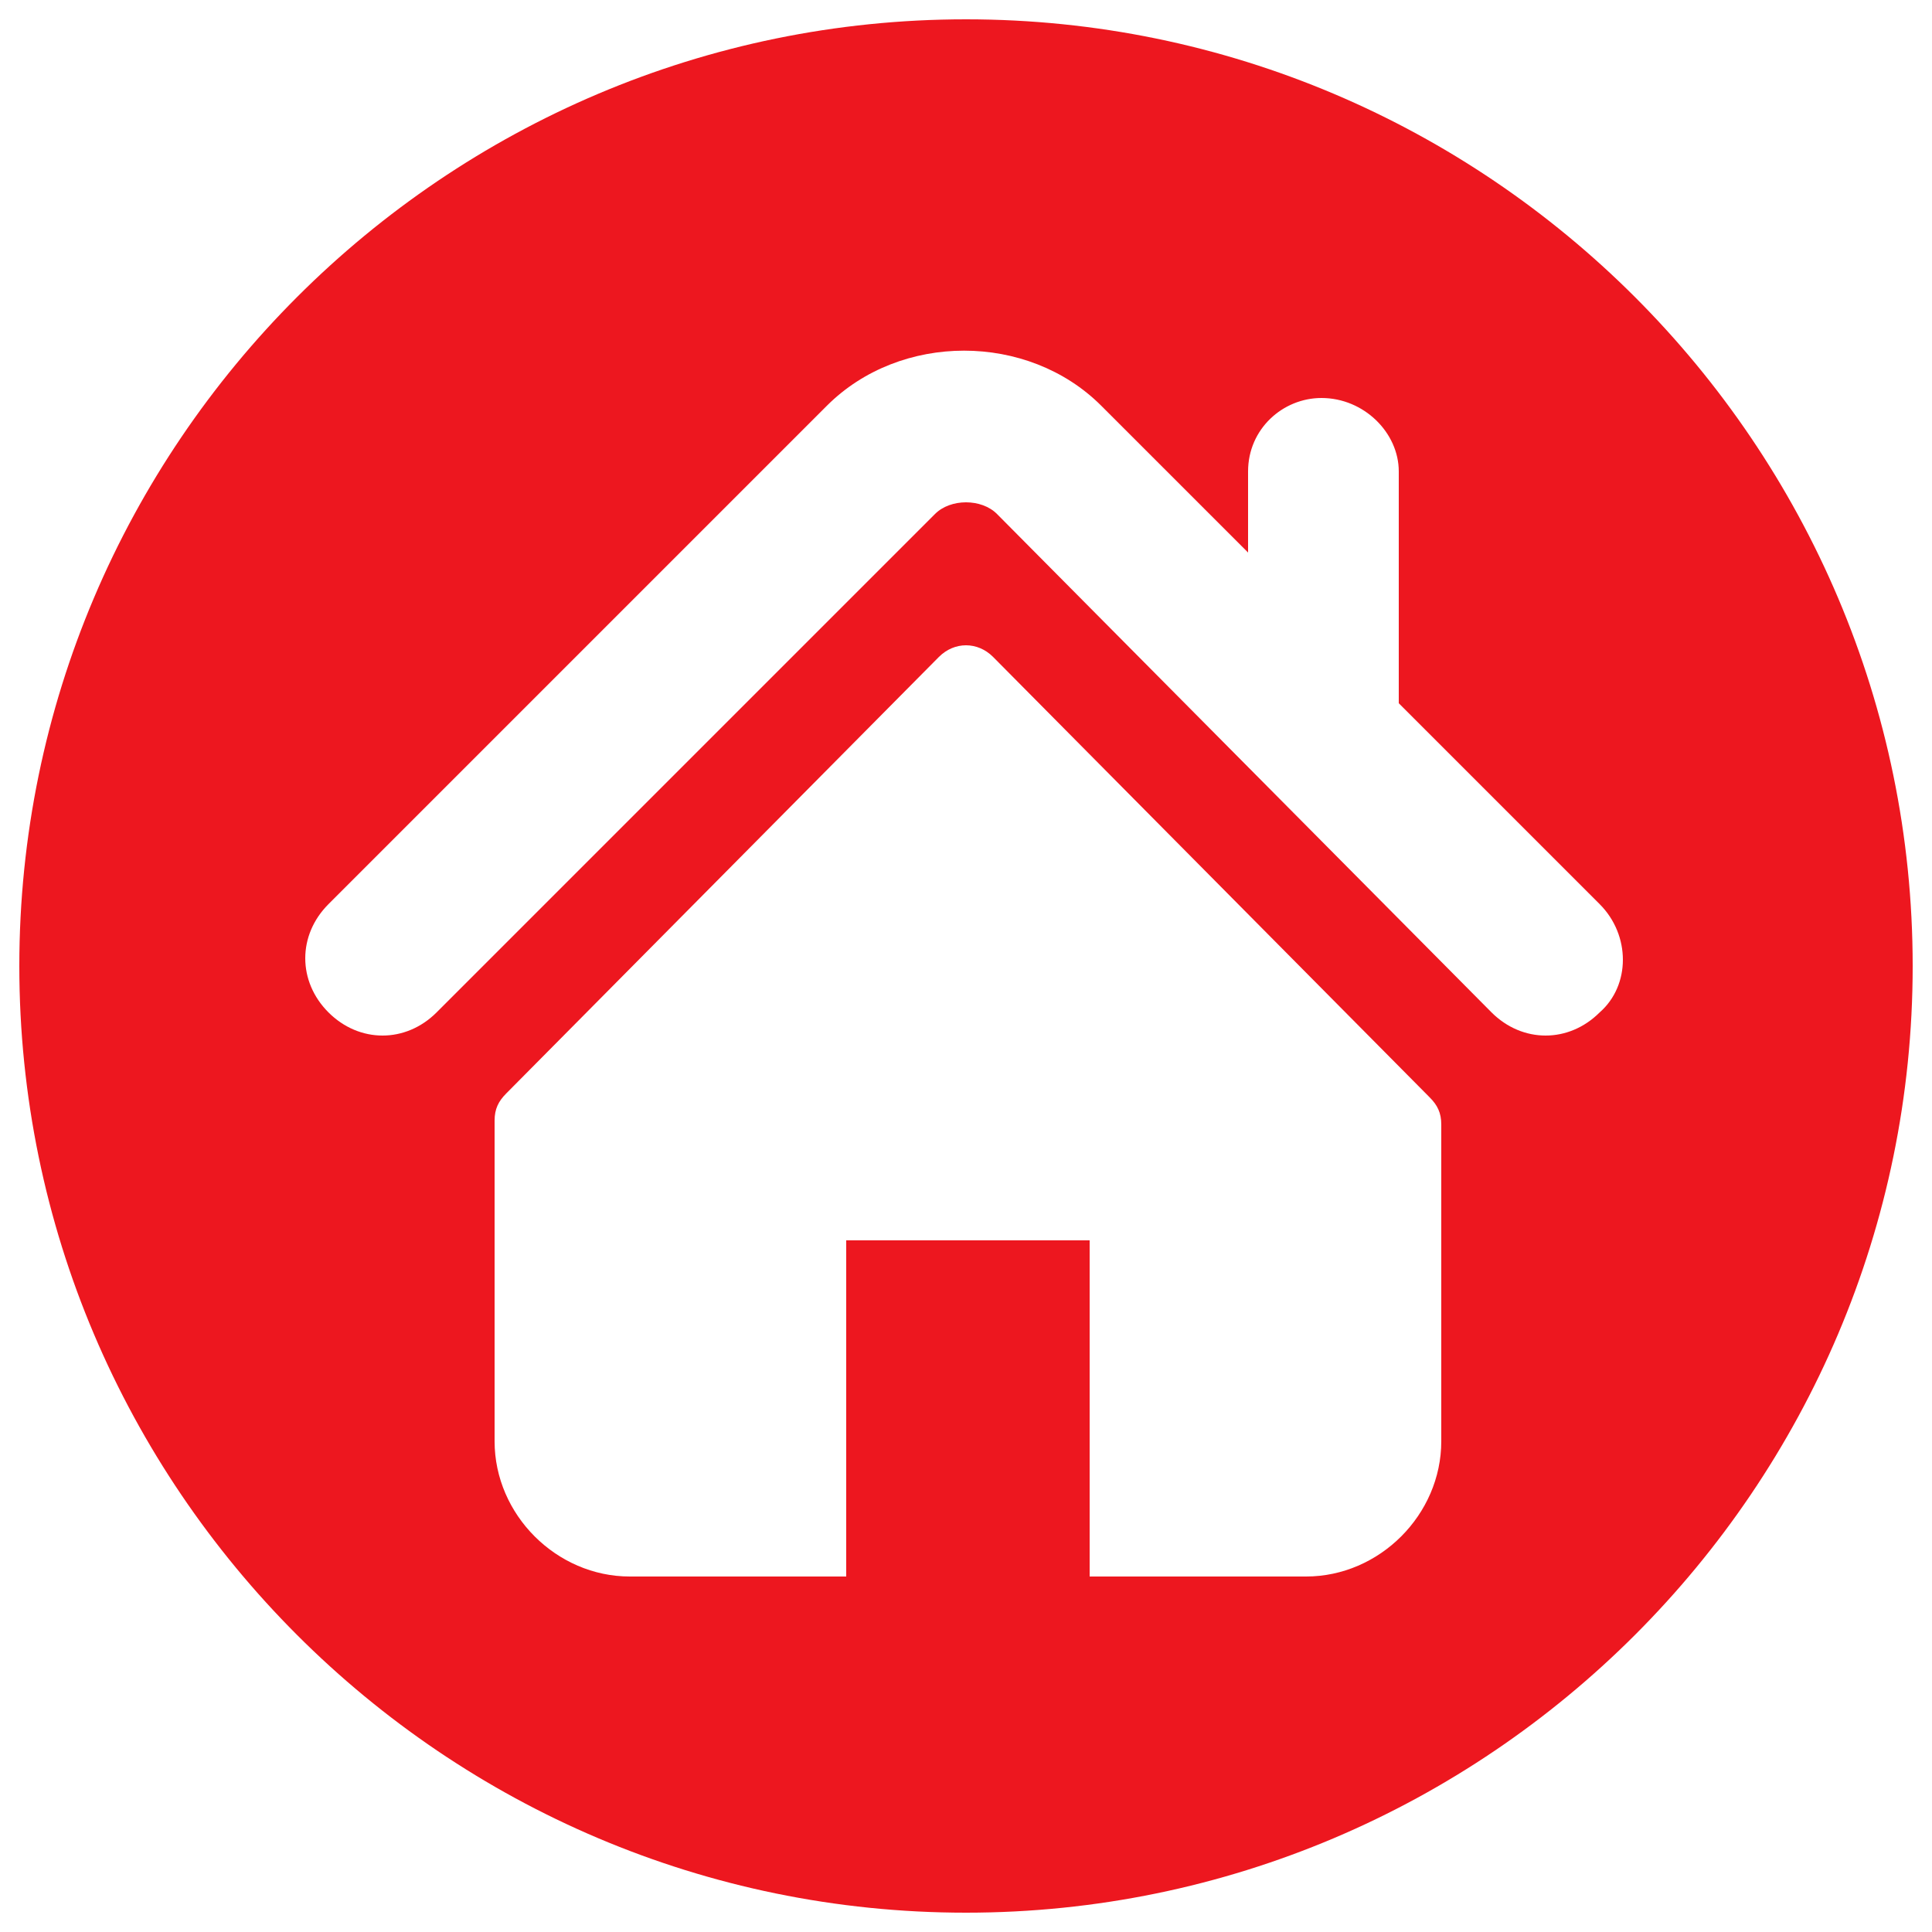 <?xml version="1.0"?>

<!-- Generator: Adobe Illustrator 23.0.1, SVG Export Plug-In . SVG Version: 6.00 Build 0) -->
<svg version="1.1" id="Vrstva_1" xmlns="http://www.w3.org/2000/svg" xmlns:xlink="http://www.w3.org/1999/xlink" x="0px" y="0px" viewBox="0 0 50 50" style="enable-background:new 0 0 50 50;" xml:space="preserve" width="50" height="50">
<style type="text/css"> .st0{fill:#ED171F;}
</style>
<g> <path class="st0" d="M25,0.5C11.5,0.5,0.5,11.5,0.5,25c0,13.5,11,24.5,24.5,24.5s24.5-11,24.5-24.5C49.5,11.5,38.5,0.5,25,0.5z M37.3,37.3c0,1.9-1.6,3.5-3.5,3.5h-5.6v-8.7h-6.3v8.7h-5.6c-1.9,0-3.5-1.6-3.5-3.5v-8.3c0-0.3,0.1-0.5,0.3-0.7L24.3,17 c0.4-0.4,1-0.4,1.4,0L37,28.4c0.2,0.2,0.3,0.4,0.3,0.7V37.3z M41.4,26.2c-0.4,0.4-0.9,0.6-1.4,0.6c-0.5,0-1-0.2-1.4-0.6L25.8,13.3 c-0.4-0.4-1.2-0.4-1.6,0L11.3,26.2c-0.8,0.8-2,0.8-2.8,0c-0.8-0.8-0.8-2,0-2.8l12.9-12.9c1.9-1.9,5.2-1.9,7.1,0l3.8,3.8v-2.1 c0-1.1,0.9-1.9,1.9-1.9c1.1,0,2,0.9,2,1.9v6l5.2,5.2C42.2,24.2,42.2,25.5,41.4,26.2z"></path>
</g>
</svg>
